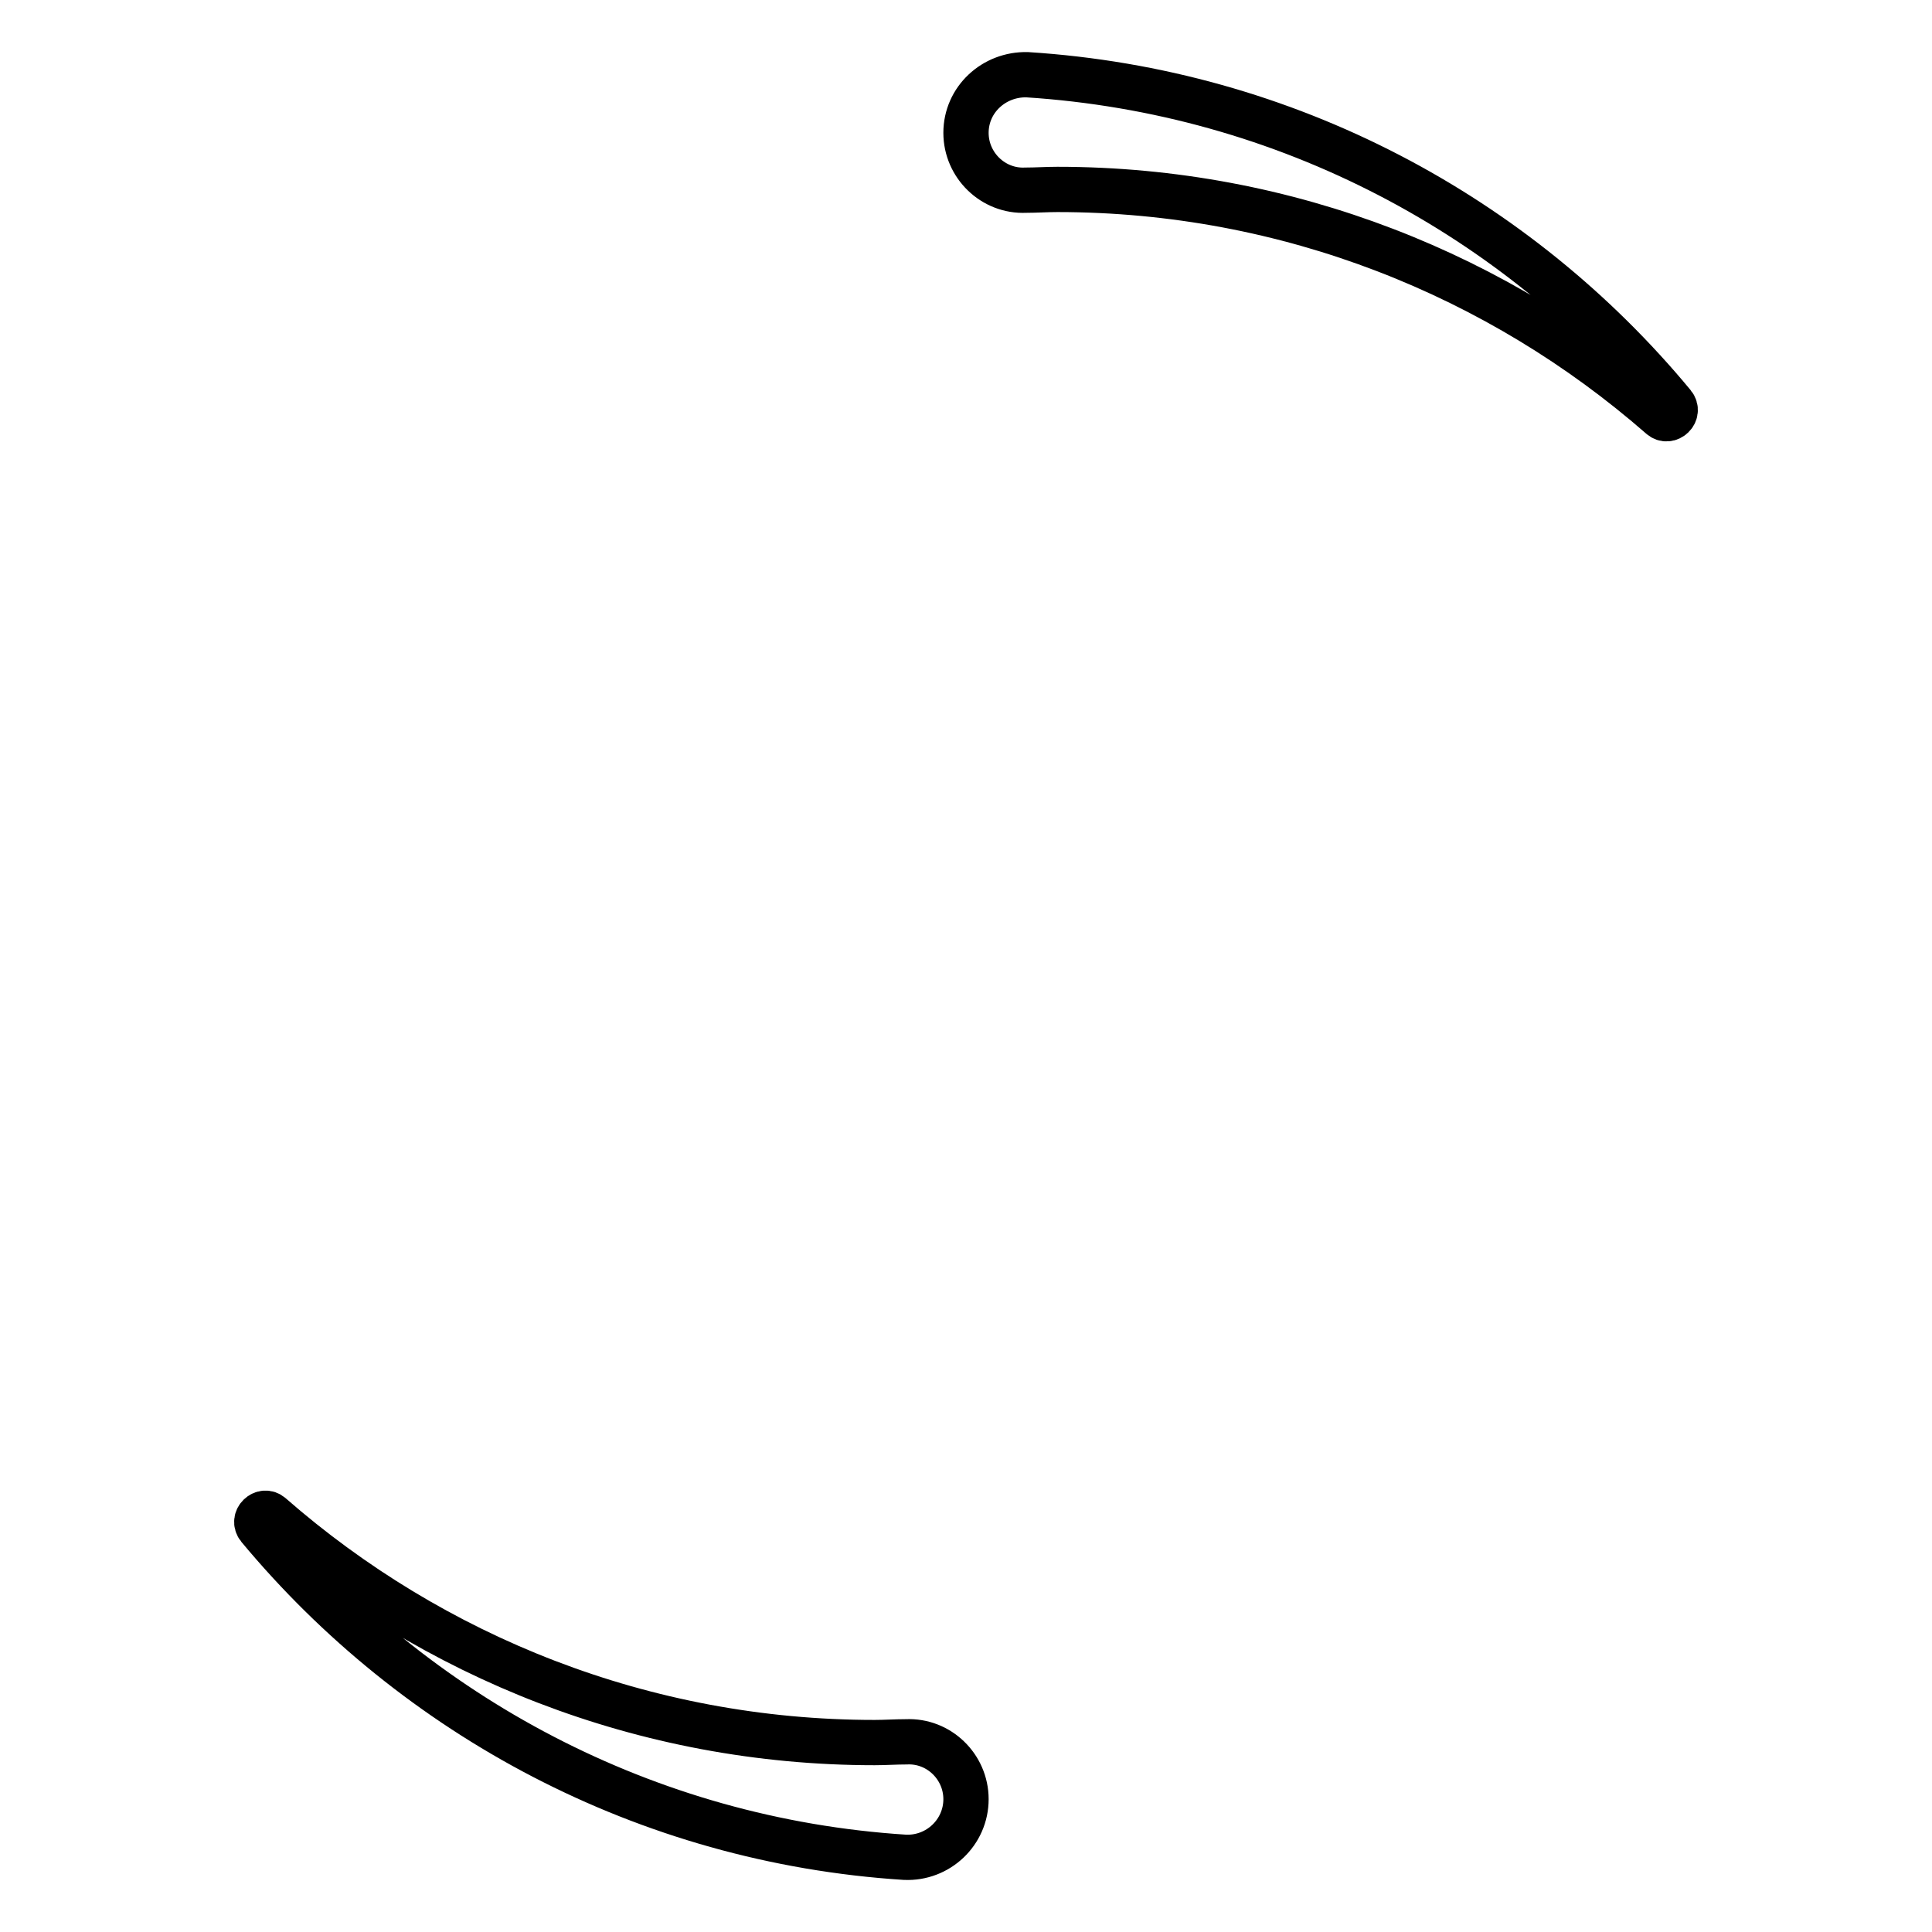 <?xml version="1.0" encoding="utf-8"?>
<!-- Svg Vector Icons : http://www.onlinewebfonts.com/icon -->
<!DOCTYPE svg PUBLIC "-//W3C//DTD SVG 1.1//EN" "http://www.w3.org/Graphics/SVG/1.1/DTD/svg11.dtd">
<svg version="1.1" xmlns="http://www.w3.org/2000/svg" xmlns:xlink="http://www.w3.org/1999/xlink" x="0px" y="0px" viewBox="0 0 256 256" enable-background="new 0 0 256 256" xml:space="preserve">
<g> <path stroke-width="6" fill-opacity="0" stroke="#000000"  d="M128,17.6c0,4.3,3.6,7.8,7.9,7.6c1.4,0,2.8-0.1,4.2-0.1c30.6,0,58.6,11.4,80,30.1c1,0.9,2.5-0.5,1.6-1.6 c-20.7-25-51.2-41.5-85.6-43.7C131.7,9.8,128,13.2,128,17.6z M128,238.4c0-4.3-3.6-7.8-7.9-7.6c-1.4,0-2.8,0.1-4.2,0.1 c-30.6,0-58.6-11.4-80-30.1c-1-0.9-2.5,0.5-1.6,1.6c20.7,24.9,51.2,41.5,85.6,43.7C124.3,246.3,128,242.8,128,238.4L128,238.4z"/></g>
</svg>
